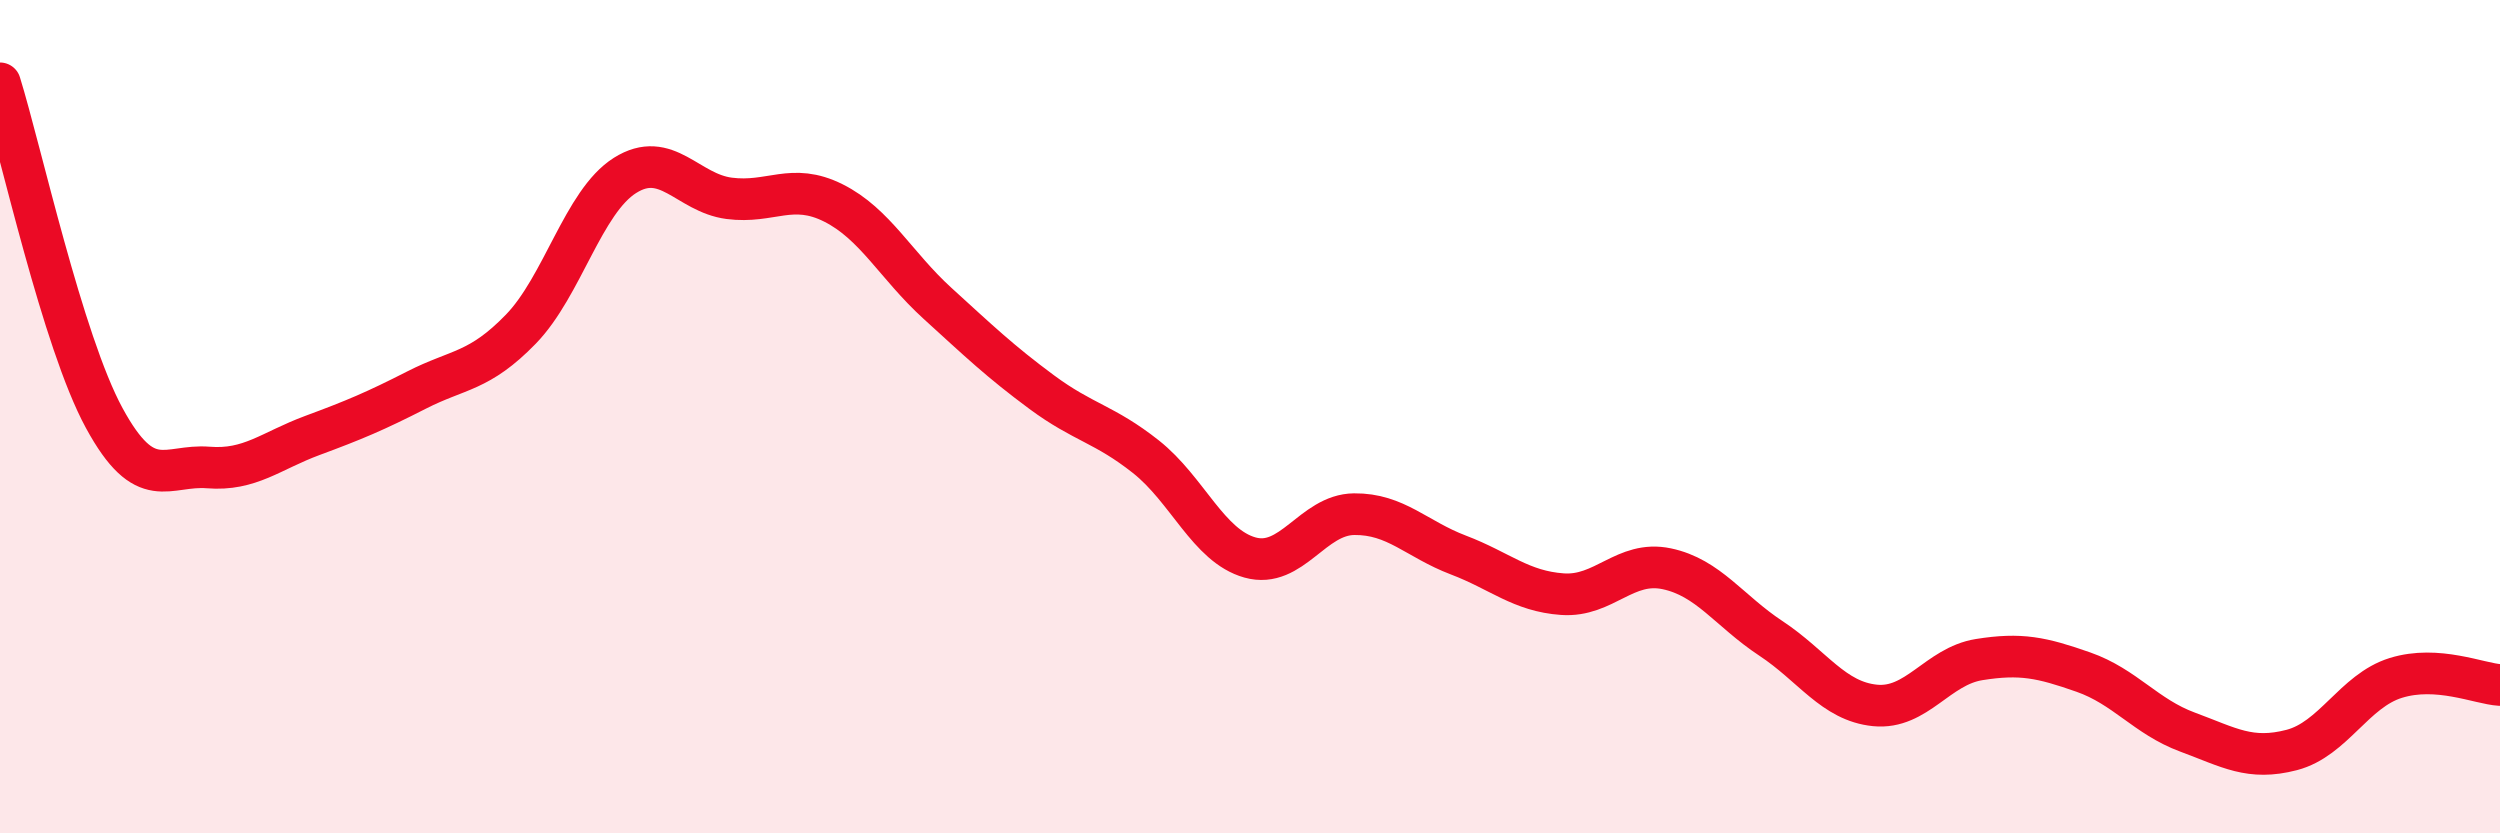 
    <svg width="60" height="20" viewBox="0 0 60 20" xmlns="http://www.w3.org/2000/svg">
      <path
        d="M 0,2 C 0.5,3.61 1.5,8.19 2.5,10.03 C 3.5,11.87 4,11.14 5,11.22 C 6,11.3 6.5,10.82 7.5,10.45 C 8.5,10.08 9,9.87 10,9.36 C 11,8.85 11.5,8.93 12.5,7.9 C 13.5,6.87 14,4.84 15,4.21 C 16,3.58 16.5,4.63 17.5,4.76 C 18.5,4.89 19,4.37 20,4.87 C 21,5.37 21.5,6.37 22.5,7.28 C 23.5,8.19 24,8.67 25,9.41 C 26,10.15 26.5,10.17 27.5,10.96 C 28.5,11.75 29,13.1 30,13.38 C 31,13.66 31.5,12.35 32.5,12.34 C 33.5,12.33 34,12.94 35,13.32 C 36,13.7 36.5,14.19 37.5,14.26 C 38.5,14.33 39,13.44 40,13.65 C 41,13.86 41.5,14.66 42.5,15.32 C 43.5,15.98 44,16.83 45,16.93 C 46,17.03 46.5,15.99 47.5,15.83 C 48.5,15.67 49,15.78 50,16.13 C 51,16.48 51.5,17.2 52.5,17.57 C 53.5,17.94 54,18.26 55,18 C 56,17.74 56.5,16.58 57.5,16.27 C 58.5,15.96 59.5,16.41 60,16.44L60 20L0 20Z"
        fill="#EB0A25"
        opacity="0.1"
        stroke-linecap="round"
        stroke-linejoin="round"
      />
      <path
        d="M 0,2 C 0.5,3.61 1.5,8.19 2.5,10.03 C 3.5,11.87 4,11.14 5,11.22 C 6,11.3 6.5,10.82 7.5,10.45 C 8.5,10.08 9,9.87 10,9.36 C 11,8.85 11.5,8.93 12.5,7.9 C 13.5,6.87 14,4.84 15,4.21 C 16,3.58 16.5,4.63 17.5,4.76 C 18.5,4.89 19,4.37 20,4.87 C 21,5.37 21.5,6.37 22.5,7.28 C 23.5,8.19 24,8.67 25,9.41 C 26,10.15 26.5,10.17 27.5,10.96 C 28.5,11.75 29,13.1 30,13.38 C 31,13.66 31.5,12.35 32.5,12.34 C 33.5,12.33 34,12.94 35,13.32 C 36,13.7 36.5,14.19 37.5,14.26 C 38.5,14.33 39,13.44 40,13.65 C 41,13.86 41.5,14.66 42.5,15.32 C 43.5,15.98 44,16.83 45,16.93 C 46,17.03 46.5,15.99 47.5,15.83 C 48.5,15.67 49,15.78 50,16.13 C 51,16.48 51.5,17.2 52.5,17.57 C 53.5,17.94 54,18.26 55,18 C 56,17.74 56.5,16.58 57.5,16.27 C 58.5,15.96 59.5,16.41 60,16.44"
        stroke="#EB0A25"
        stroke-width="1"
        fill="none"
        stroke-linecap="round"
        stroke-linejoin="round"
      />
    </svg>
  